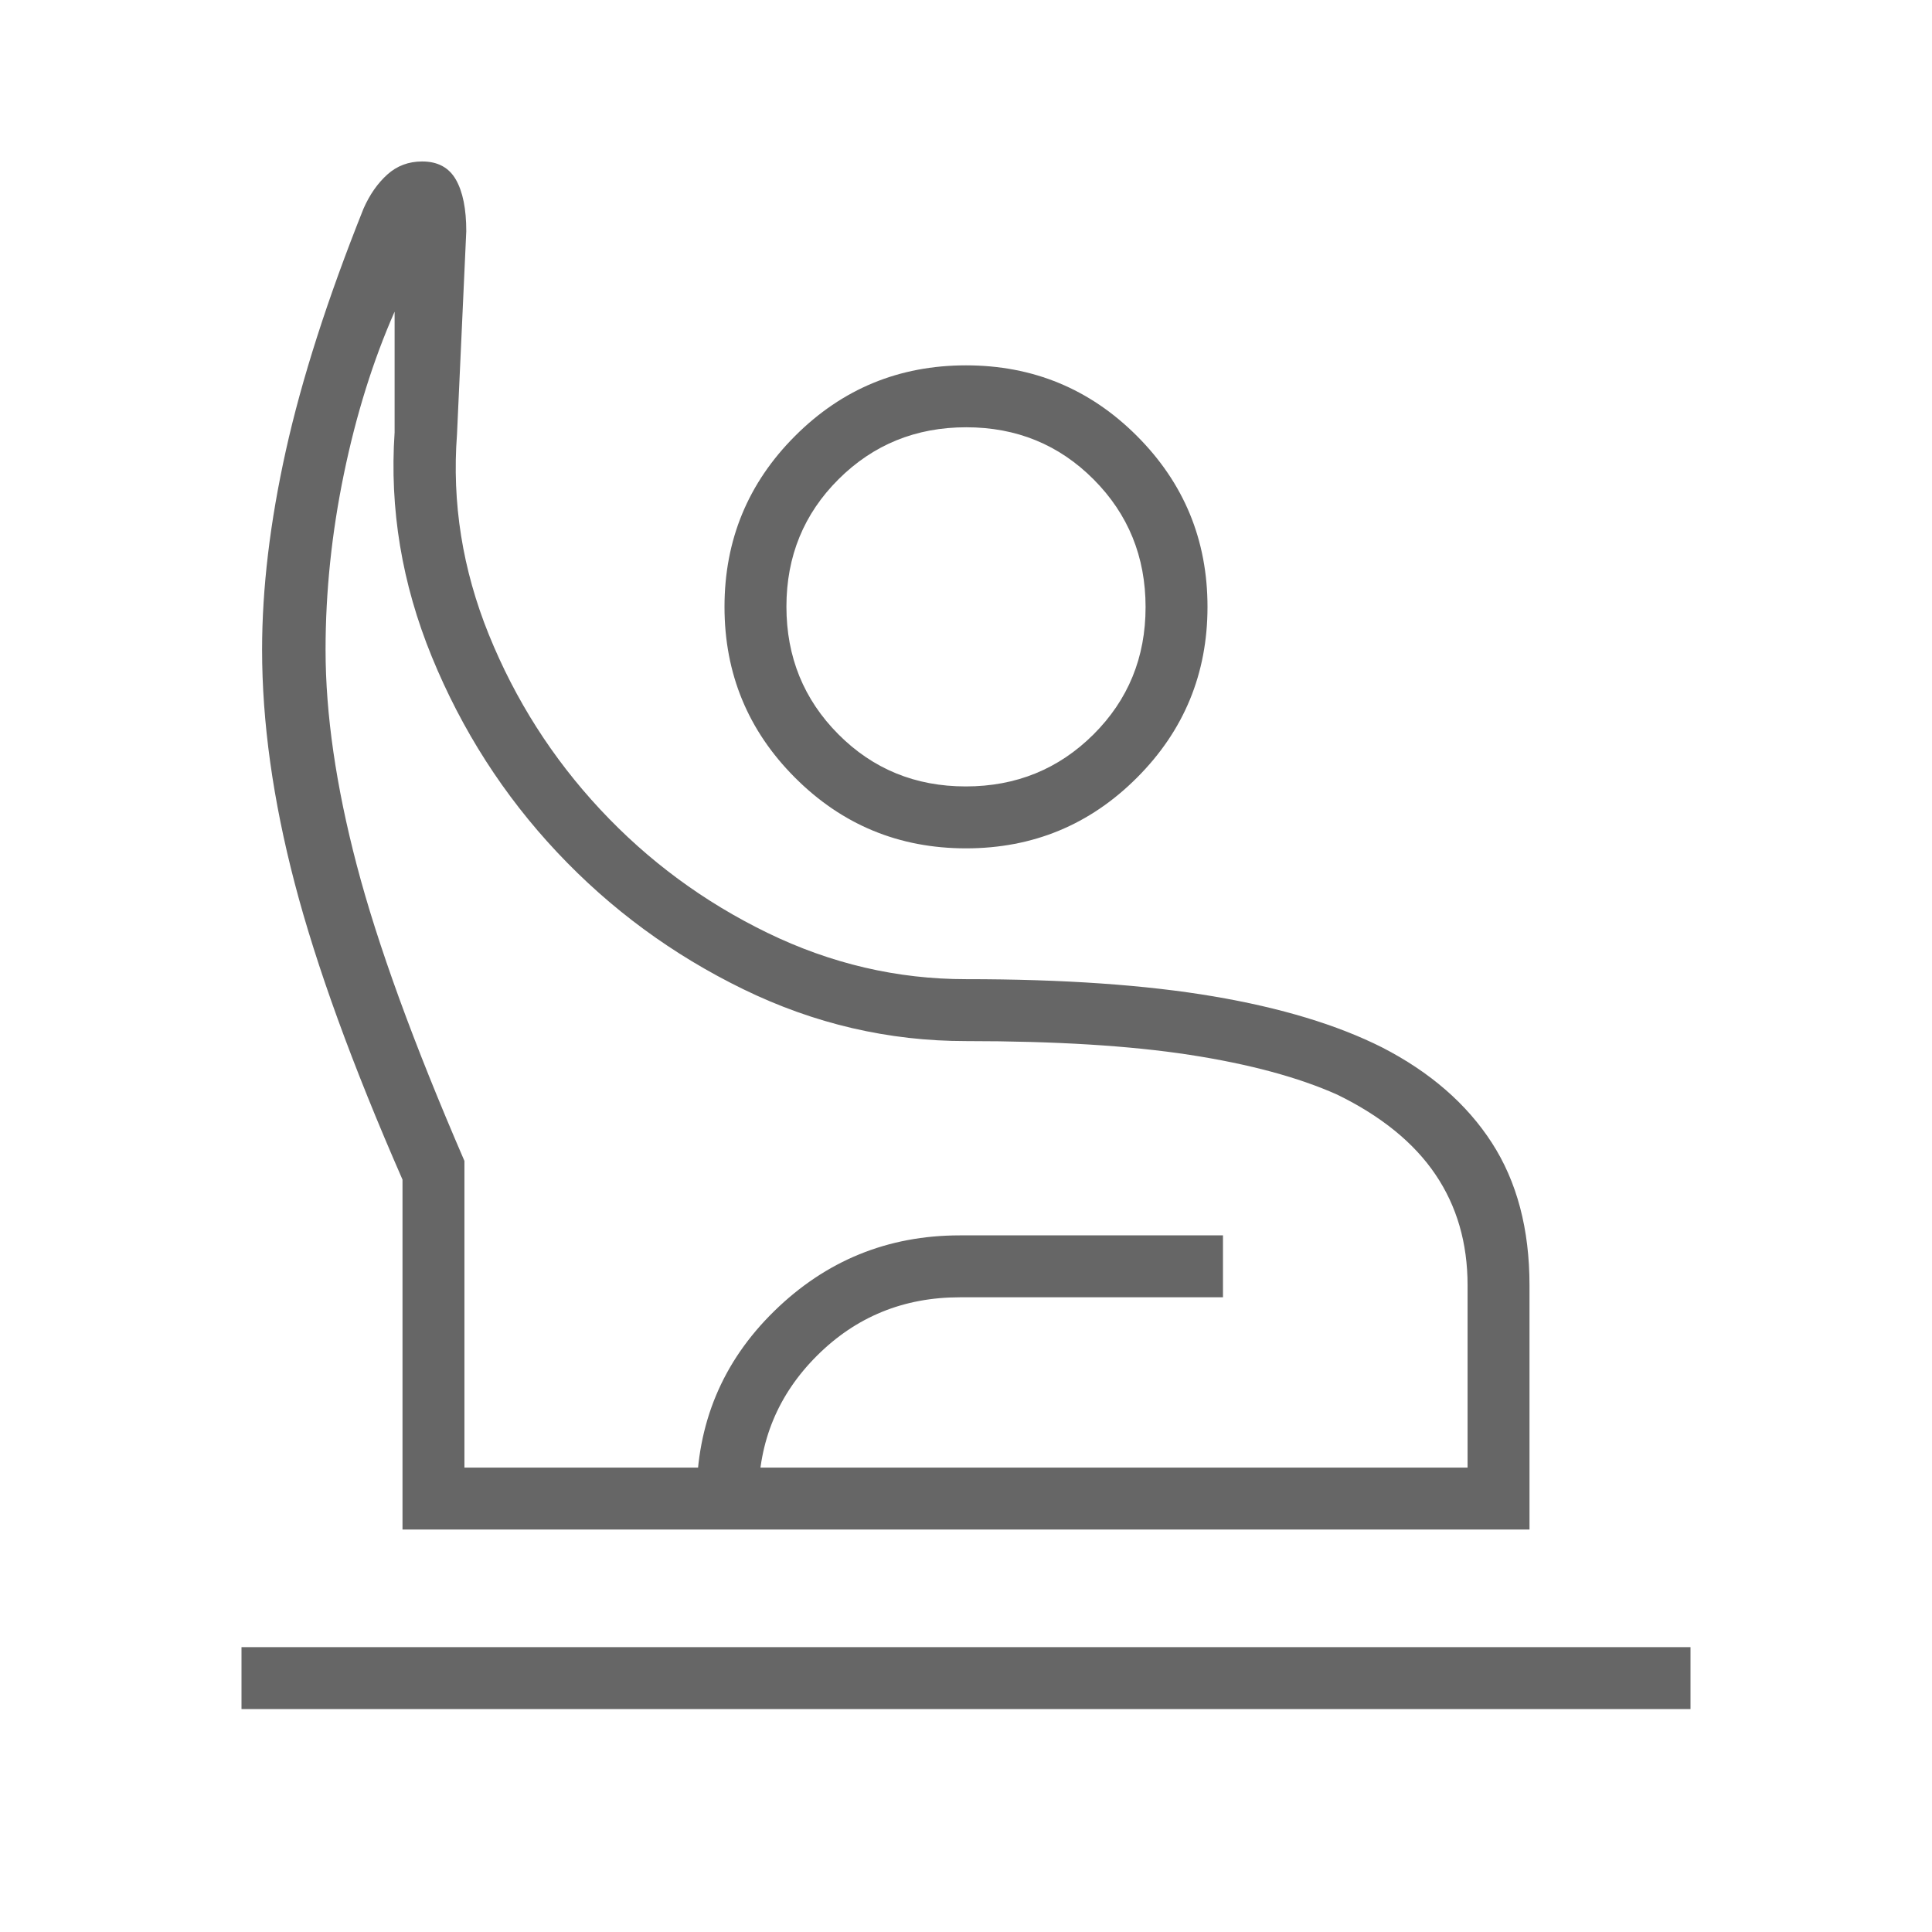 <svg xmlns="http://www.w3.org/2000/svg" height="48px" viewBox="0 -960 960 960" width="48px" fill="#666666"><path d="M120-110.77v-30.77h720v30.77H120ZM200-200v-173.85q-37.46-85.61-53.62-147.5-16.15-61.88-16.15-115.8 0-45.7 11.81-98.93 11.81-53.23 38.58-120.23 4.61-10.46 11.83-16.96 7.21-6.5 17.32-6.5 11.61 0 16.77 9.04 5.15 9.04 5.15 25.58l-4.61 101q-3.85 50.92 15.84 99.53 19.7 48.62 55.35 86.85 35.65 38.23 83.03 61.27 47.38 23.04 98.7 23.04 72.54 0 122.92 8.54 50.39 8.54 83.85 25.38 35.77 18.39 54.5 47.35Q760-363.23 760-321.38V-200H200Zm30.77-30.77h498.46v-90.61q0-31.47-16-55.08-16-23.62-48.77-39.62-28.92-12.92-73.31-19.77-44.38-6.84-111.15-6.84-57.77 0-110.58-25.73-52.8-25.73-92.61-68.12-39.81-42.38-62.19-97-22.39-54.61-18.54-111.61v-60q-16.08 36.53-25.2 80.65-9.11 44.12-9.11 87.35 0 47.92 15.5 107.03 15.5 59.12 53.5 146.97v152.38ZM480-538.46q-49.85 0-84.92-35.08Q360-608.62 360-658.46q0-49.85 35.08-84.93 35.07-35.07 84.92-35.07t84.92 35.07Q600-708.31 600-658.46q0 49.84-35.08 84.92-35.07 35.08-84.92 35.08Zm-.12-30.77q37.5 0 63.43-25.8 25.92-25.8 25.92-63.31 0-37.51-25.8-63.43t-63.31-25.92q-37.5 0-63.43 25.8-25.92 25.8-25.92 63.31 0 37.5 25.8 63.43 25.8 25.92 63.31 25.92ZM346.15-200v-16.23q0-54.54 38.5-92.23 38.5-37.69 92.27-37.69h130.77v30.77H476.92q-41.86 0-70.93 28.98-29.07 28.99-29.07 70.17V-200h-30.77ZM480-230.77Zm0-427.69Z"/></svg>